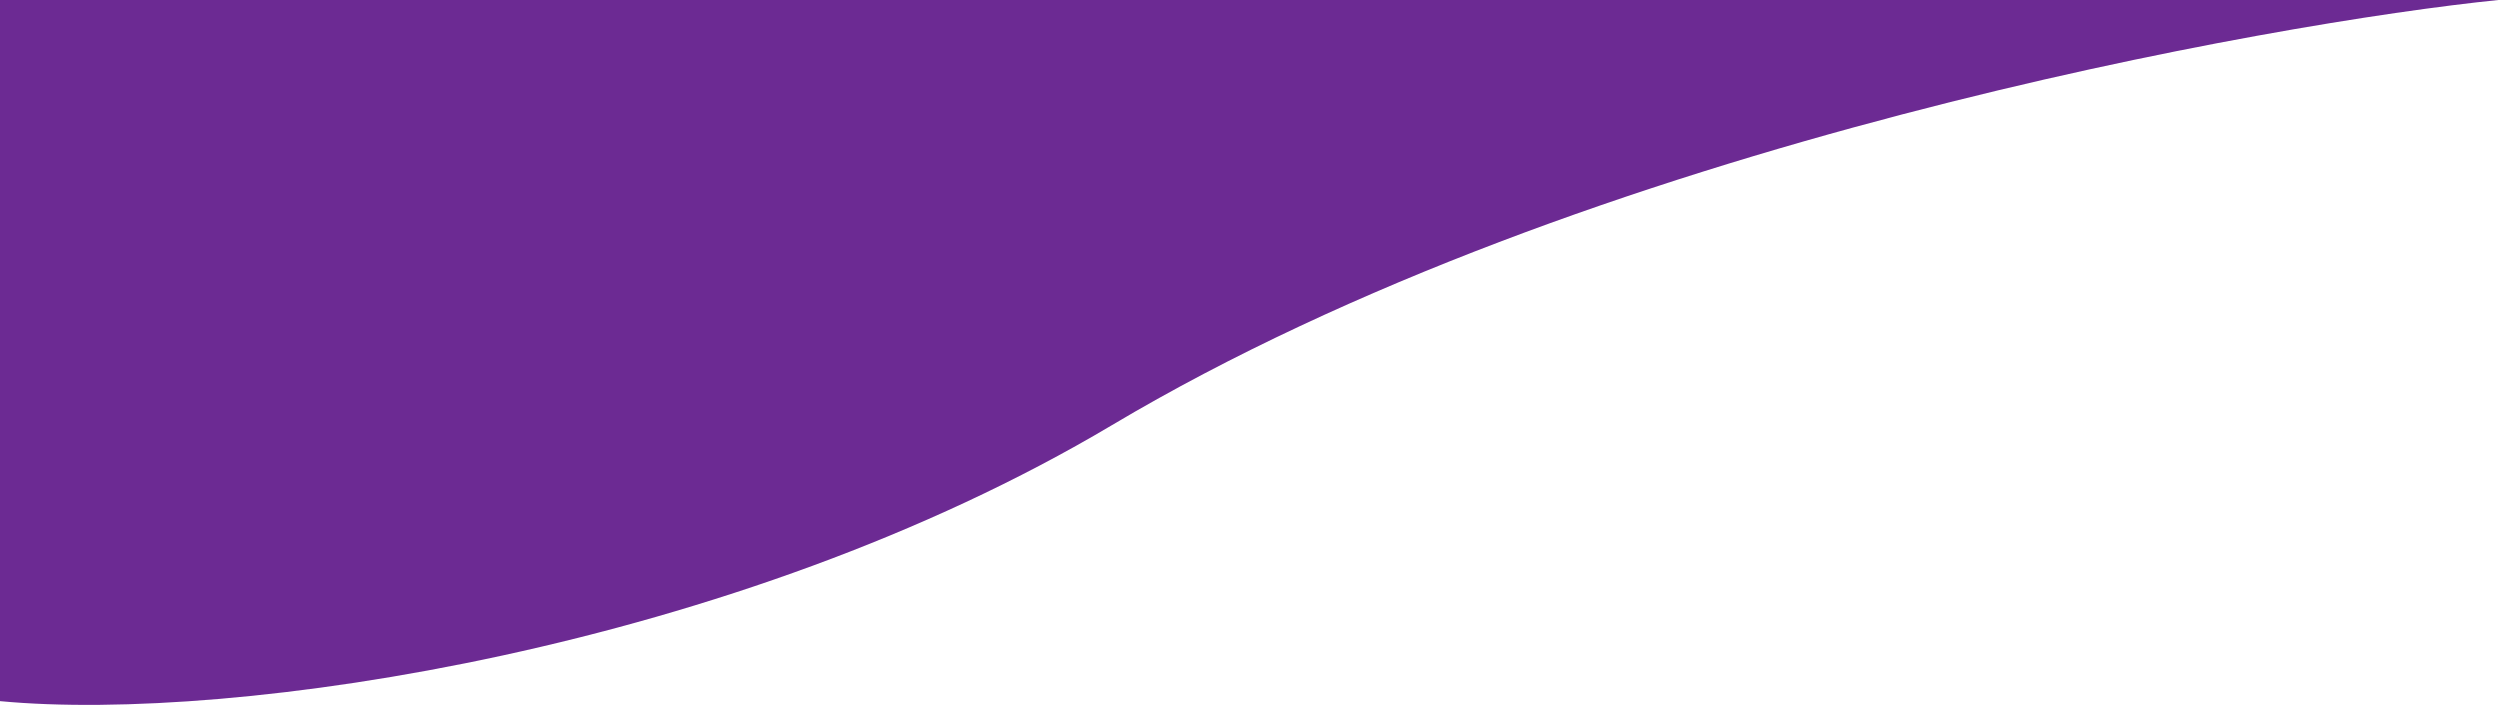 <svg width="788" height="223" viewBox="0 0 788 223" fill="none" xmlns="http://www.w3.org/2000/svg">
<path d="M350.5 134C231.725 204.633 73.833 228 0 221V0H787.5C718.5 7 501 44.5 350.5 134Z" fill="#6C2A93"/>
</svg>
